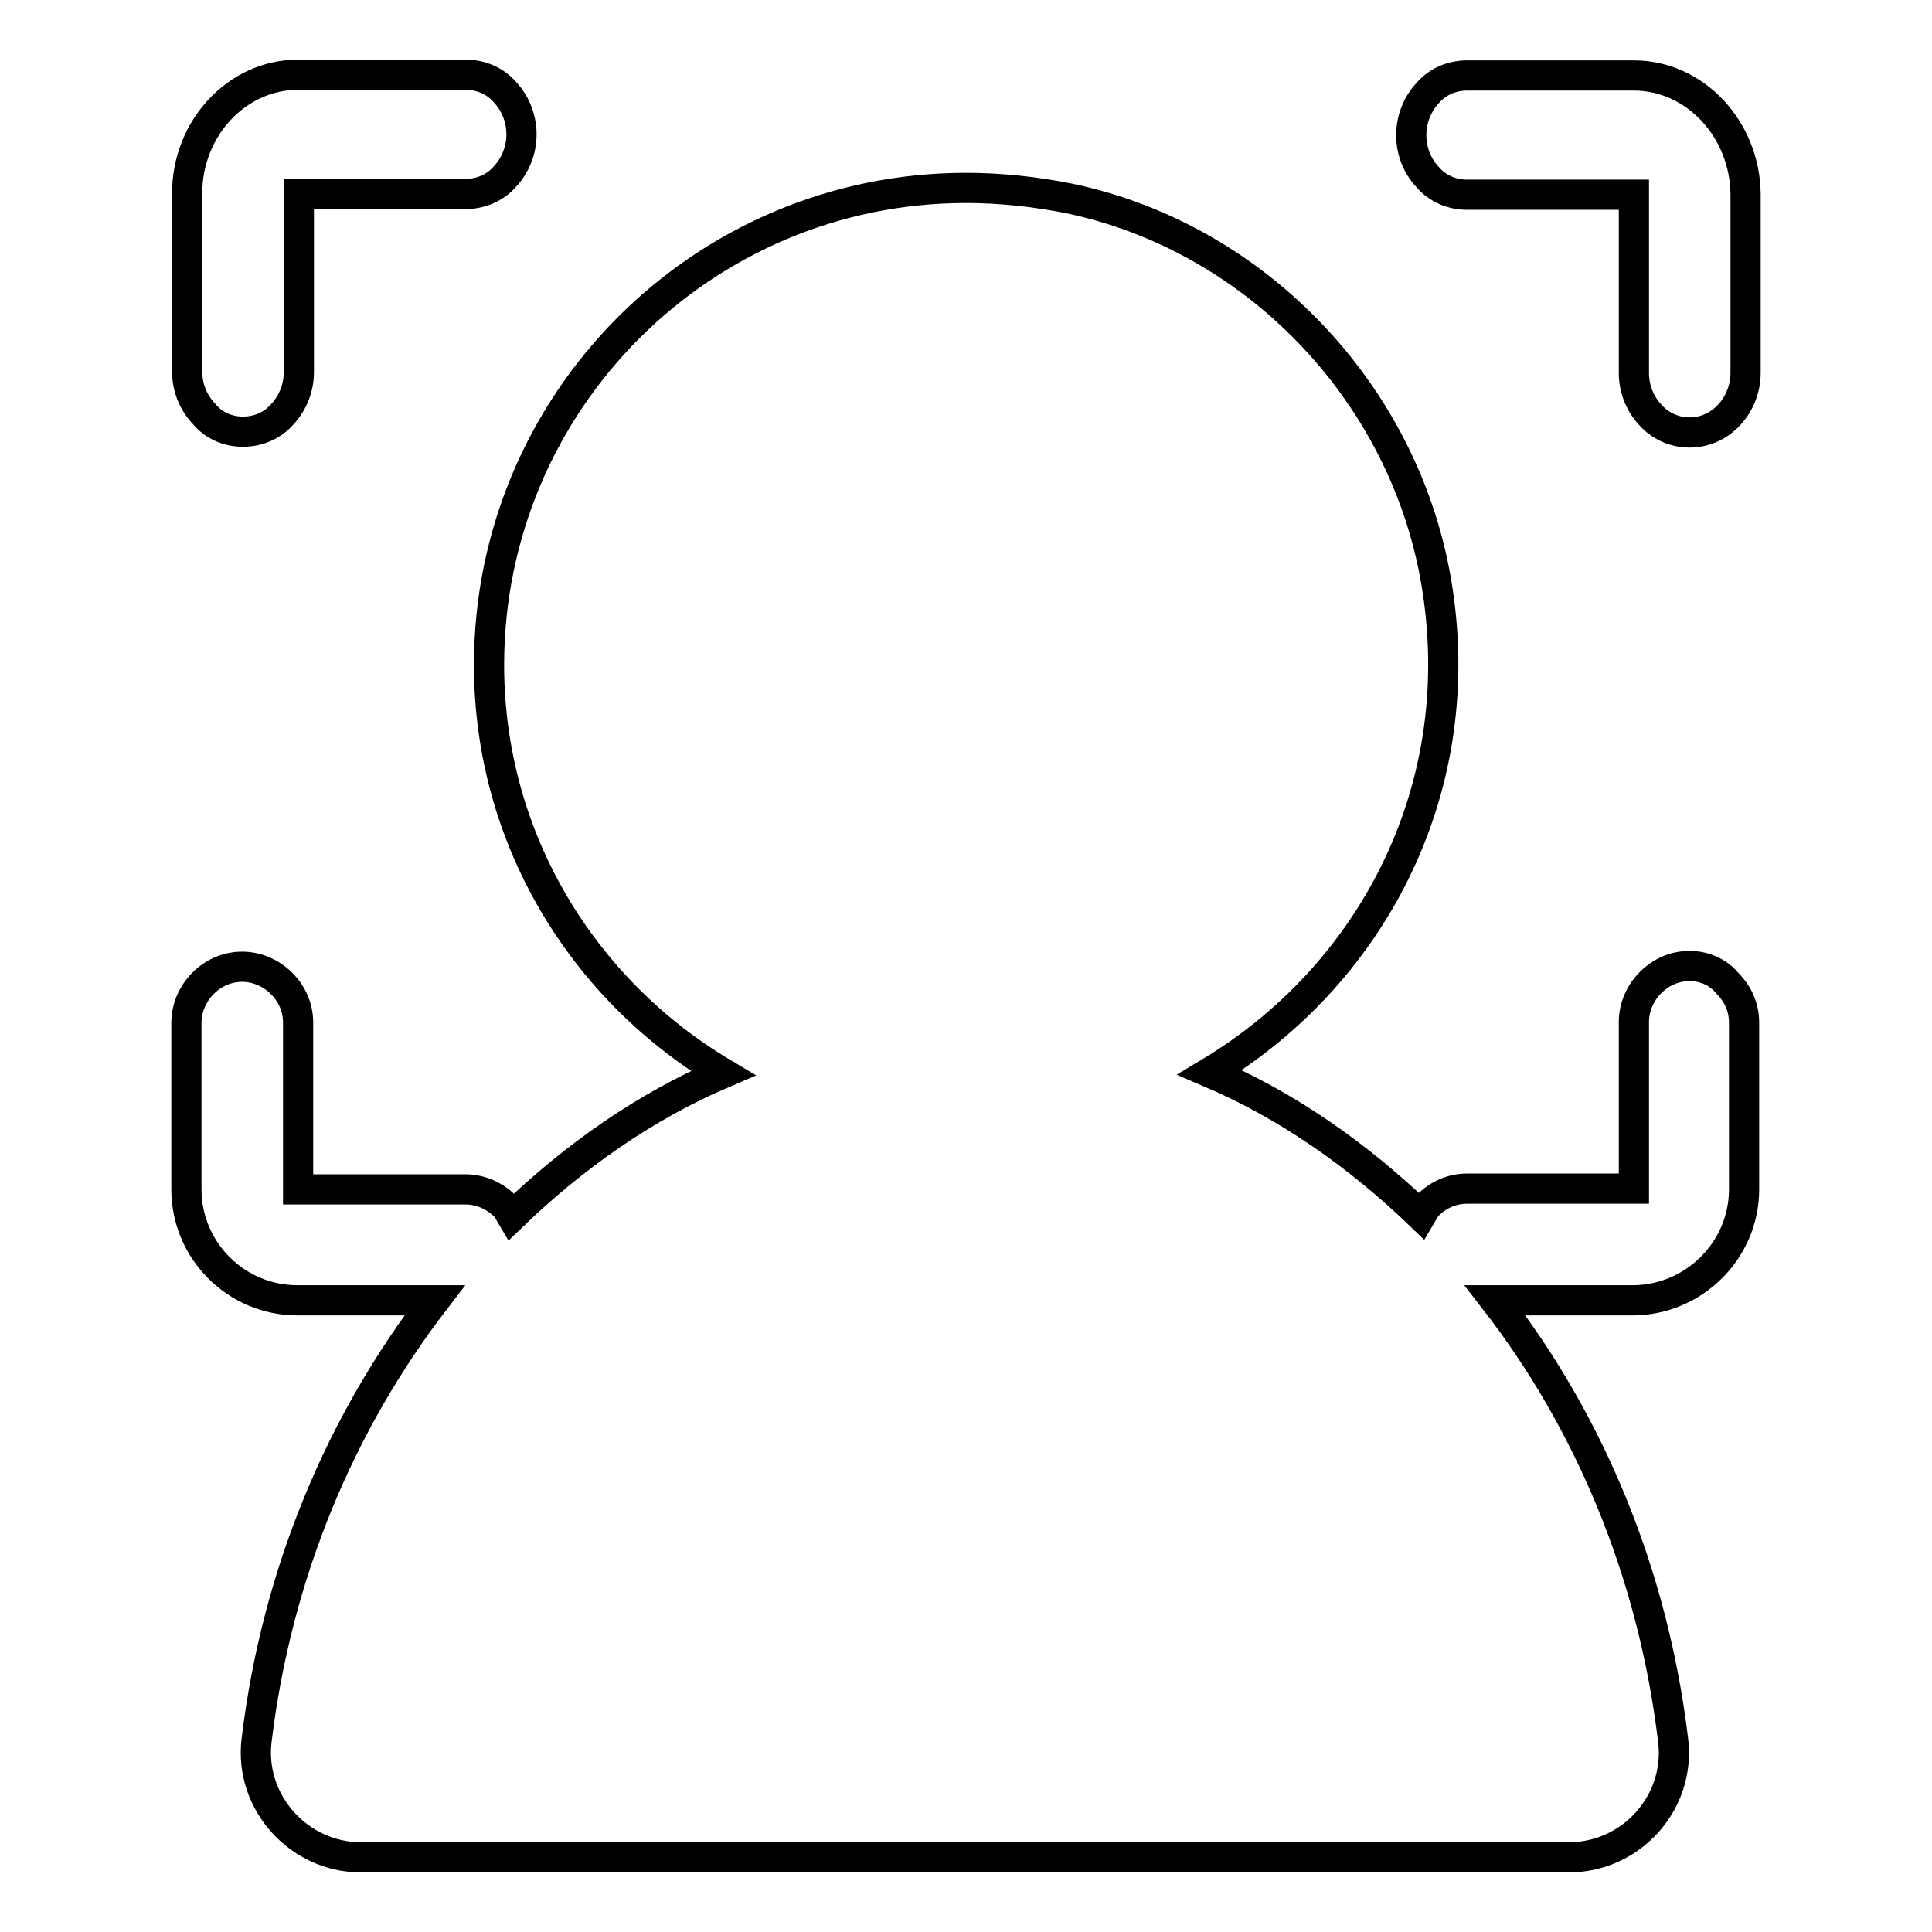 <?xml version="1.0" encoding="utf-8"?>
<!-- Svg Vector Icons : http://www.onlinewebfonts.com/icon -->
<!DOCTYPE svg PUBLIC "-//W3C//DTD SVG 1.1//EN" "http://www.w3.org/Graphics/SVG/1.1/DTD/svg11.dtd">
<svg version="1.1" xmlns="http://www.w3.org/2000/svg" xmlns:xlink="http://www.w3.org/1999/xlink" x="0px" y="0px" viewBox="0 0 256 256" enable-background="new 0 0 256 256" xml:space="preserve">
<g> <path stroke-width="4" fill-opacity="0" stroke="#000000"  d="M216.5,10h-22.1c-2,0-3.9,0.8-5.2,2.3c-1.4,1.5-2.2,3.5-2.2,5.6c0,2,0.7,4,2.2,5.6c1.3,1.5,3.2,2.3,5.2,2.3 h22.1v23.6c0,2,0.7,4,2.2,5.6c2.6,2.9,7.1,3.1,10,0.4c0.1-0.1,0.3-0.3,0.4-0.4c1.4-1.5,2.2-3.5,2.2-5.6V25.7 C231.2,17.1,224.6,10,216.5,10z M223.9,128c-2,0-3.8,0.8-5.2,2.2c-1.4,1.4-2.2,3.3-2.2,5.2v22.1h-22.1c-2,0-3.8,0.8-5.2,2.2 c-0.4,0.4-0.6,0.9-0.9,1.4c-8.3-8-17.7-14.6-28-19c21-12.6,34.3-36.7,30.2-63.8c-3.8-25.5-23.6-46.7-48.8-52 c-4.5-0.9-9.1-1.4-13.7-1.4c-34.9,0-63.2,28.3-63.2,63.2c0,0,0,0,0,0c0,23.1,12.5,43.1,31,54.1c-10.3,4.4-19.7,11-28,19 c-0.3-0.5-0.5-1-0.9-1.4c-1.4-1.4-3.3-2.2-5.2-2.2H39.5v-22.1c0-2-0.8-3.8-2.2-5.2c-1.4-1.4-3.3-2.2-5.2-2.2c-2,0-3.8,0.8-5.2,2.2 c-1.4,1.4-2.2,3.3-2.2,5.2v22.1c0,8.1,6.6,14.7,14.7,14.7h18.2c-12.3,16-20.9,35.9-23.6,58.3c-1,8.2,5.6,15.5,13.8,15.5h160.1 c8.3,0,14.8-7.3,13.8-15.5c-2.7-22.4-11.2-42.3-23.6-58.3h18.2c8.1,0,14.8-6.6,14.8-14.7v-22.1c0-2-0.8-3.8-2.2-5.2 C227.7,128.8,225.8,128,223.9,128L223.9,128z M32.2,57.2c2,0,3.9-0.8,5.2-2.3c1.4-1.5,2.2-3.5,2.2-5.6V25.7h22.1 c2,0,3.9-0.8,5.2-2.3c1.4-1.5,2.2-3.5,2.2-5.6c0-2.1-0.8-4.1-2.2-5.6c-1.3-1.5-3.2-2.3-5.2-2.3H39.5c-8.1,0-14.7,7.1-14.7,15.7 v23.6c0,2,0.7,4,2.2,5.6C28.3,56.4,30.2,57.2,32.2,57.2L32.2,57.2z"/></g>
</svg>
